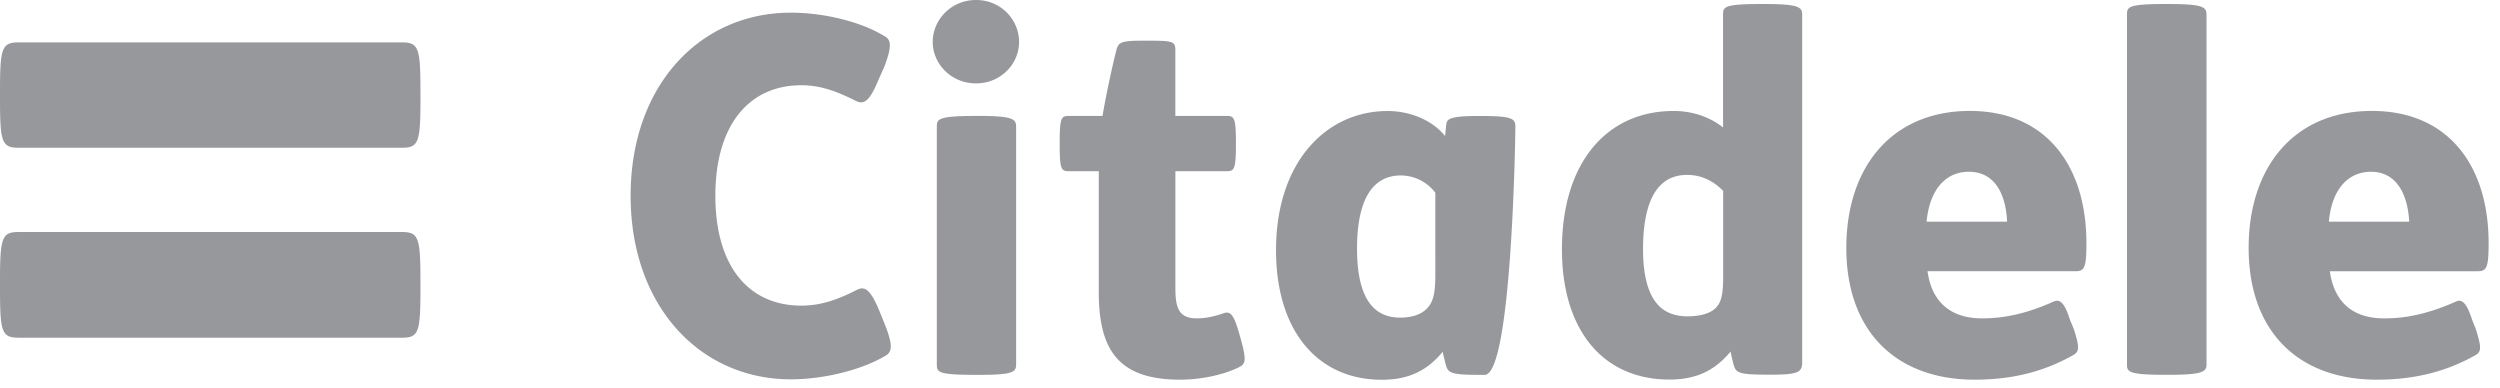 <svg xmlns="http://www.w3.org/2000/svg" width="129" height="20" viewBox="0 0 129 20"><g><g><path fill="#96989b" d="M21.696 4.717v.366c0 2.238-.086 2.541-.95 2.541H.95c-.86 0-.95-.302-.95-2.541v-.366c0-2.22.09-2.53.95-2.53h19.795c.864 0 .95.31.95 2.53zM.95 17.424c-.86 0-.95-.295-.95-2.524v-.383c0-2.233.09-2.545.95-2.545h19.795c.864 0 .95.313.95 2.546v.383c0 2.23-.085 2.525-.949 2.525H.95zM50.362 0c1.285 0 2.222 1.012 2.222 2.167 0 1.127-.937 2.136-2.223 2.136-1.278 0-2.233-1.01-2.233-2.136C48.13 1.012 49.084 0 50.362 0zm.116 5.981c1.793 0 1.954.162 1.954.562V18.8c0 .406-.163.543-1.955.543h-.113c-1.976 0-2.024-.137-2.024-.543V6.543c0-.4.048-.56 2.024-.56h.112zm10.17-3.358v3.36h2.648c.369 0 .478.063.478 1.333v.182c0 1.268-.11 1.336-.478 1.336H60.65v6.039c0 1.02.18 1.555 1.101 1.555.486 0 .91-.107 1.314-.24.436-.183.6.038.9 1.098l.071.248c.314 1.157.225 1.262-.19 1.457-.826.379-1.925.6-2.962.6-3.27 0-4.187-1.646-4.187-4.535V8.834h-1.54c-.38 0-.477-.068-.477-1.335v-.183c0-1.269.097-1.334.478-1.334h1.732c.18-1.082.513-2.6.705-3.36.12-.433.186-.524 1.432-.524 1.536 0 1.622.019 1.622.525zm15.96 16.72h-.192c-1.463 0-1.665-.079-1.792-.447a14.834 14.834 0 0 1-.181-.743c-.773.936-1.71 1.443-3.14 1.443-3.33 0-5.46-2.539-5.46-6.682 0-4.605 2.634-7.185 5.751-7.185 1.277 0 2.38.547 2.972 1.291l.057-.571c.034-.283.104-.463 1.618-.463h.166c1.559 0 1.786.118 1.786.53 0 .51-.184 12.827-1.585 12.827zm-4.322-10.29c-1.53 0-2.263 1.356-2.263 3.772 0 2.05.544 3.564 2.216 3.564.632 0 1.095-.159 1.404-.483.3-.317.42-.75.42-1.721V9.946a2.238 2.238 0 0 0-1.777-.892zm52.028 2.385c-.071-1.375-.63-2.575-1.97-2.575-1.167 0-2.022.883-2.175 2.576h4.145zm-4.095 2.56c.232 1.633 1.224 2.431 2.808 2.431 1.226 0 2.377-.283 3.709-.873.276-.115.521 0 .82.93l.2.507c.3.953.283 1.157-.03 1.337-1.588.895-3.25 1.261-5.086 1.261-4.064 0-6.61-2.505-6.61-6.8 0-4.165 2.34-7.067 6.358-7.067 3.979 0 6.025 2.862 6.025 6.822 0 1.317-.119 1.45-.584 1.45h-7.61zm-16.653-2.56c-.06-1.376-.604-2.576-1.974-2.576-1.169 0-2.02.883-2.18 2.577h4.156zm-4.105 2.56c.225 1.633 1.24 2.43 2.811 2.43 1.233 0 2.385-.282 3.708-.873.283-.114.532 0 .824.93l.21.507c.305.954.278 1.157-.047 1.337-1.589.895-3.241 1.262-5.074 1.262-4.067 0-6.623-2.506-6.623-6.8 0-4.166 2.343-7.067 6.374-7.067 3.963 0 6.015 2.862 6.015 6.821 0 1.317-.116 1.45-.577 1.45H99.46zm14.396 4.8c0 .38-.18.543-1.986.543h-.131c-1.94 0-1.987-.164-1.987-.542V.757c0-.398.048-.55 1.987-.55h.13c1.805 0 1.986.152 1.986.55v18.04zM88.916 9.847v.001zm-1.865-.822c-1.539 0-2.27 1.357-2.27 3.844 0 1.423.298 2.328.731 2.814.385.469.985.64 1.55.64.728 0 1.277-.176 1.533-.505.223-.262.32-.652.32-1.54v-4.43c-.51-.517-1.125-.823-1.864-.823zm5.942 9.661c0 .51-.188.647-1.584.647h-.143c-1.46 0-1.672-.079-1.79-.447-.065-.198-.129-.507-.18-.743-.774.935-1.717 1.442-3.148 1.442-3.469 0-5.552-2.588-5.552-6.721 0-4.484 2.32-7.138 5.764-7.138.962 0 1.852.3 2.55.85V.757c0-.398.036-.55 1.973-.55h.13c1.79 0 1.98.152 1.98.55zM36.913 10.1c0 3.695 1.761 5.67 4.434 5.67.993 0 1.853-.295 2.858-.808.374-.189.67-.116 1.155 1.04l.339.838c.349.928.373 1.335-.043 1.535-1.233.73-3.187 1.198-4.846 1.198-4.7 0-8.27-3.786-8.27-9.474 0-5.686 3.57-9.446 8.27-9.446 1.659 0 3.562.446 4.79 1.189.424.195.402.598.055 1.54l-.346.786c-.478 1.147-.773 1.217-1.144 1.038-1.018-.507-1.825-.807-2.82-.807-2.67 0-4.432 2.02-4.432 5.7z"/></g></g></svg>